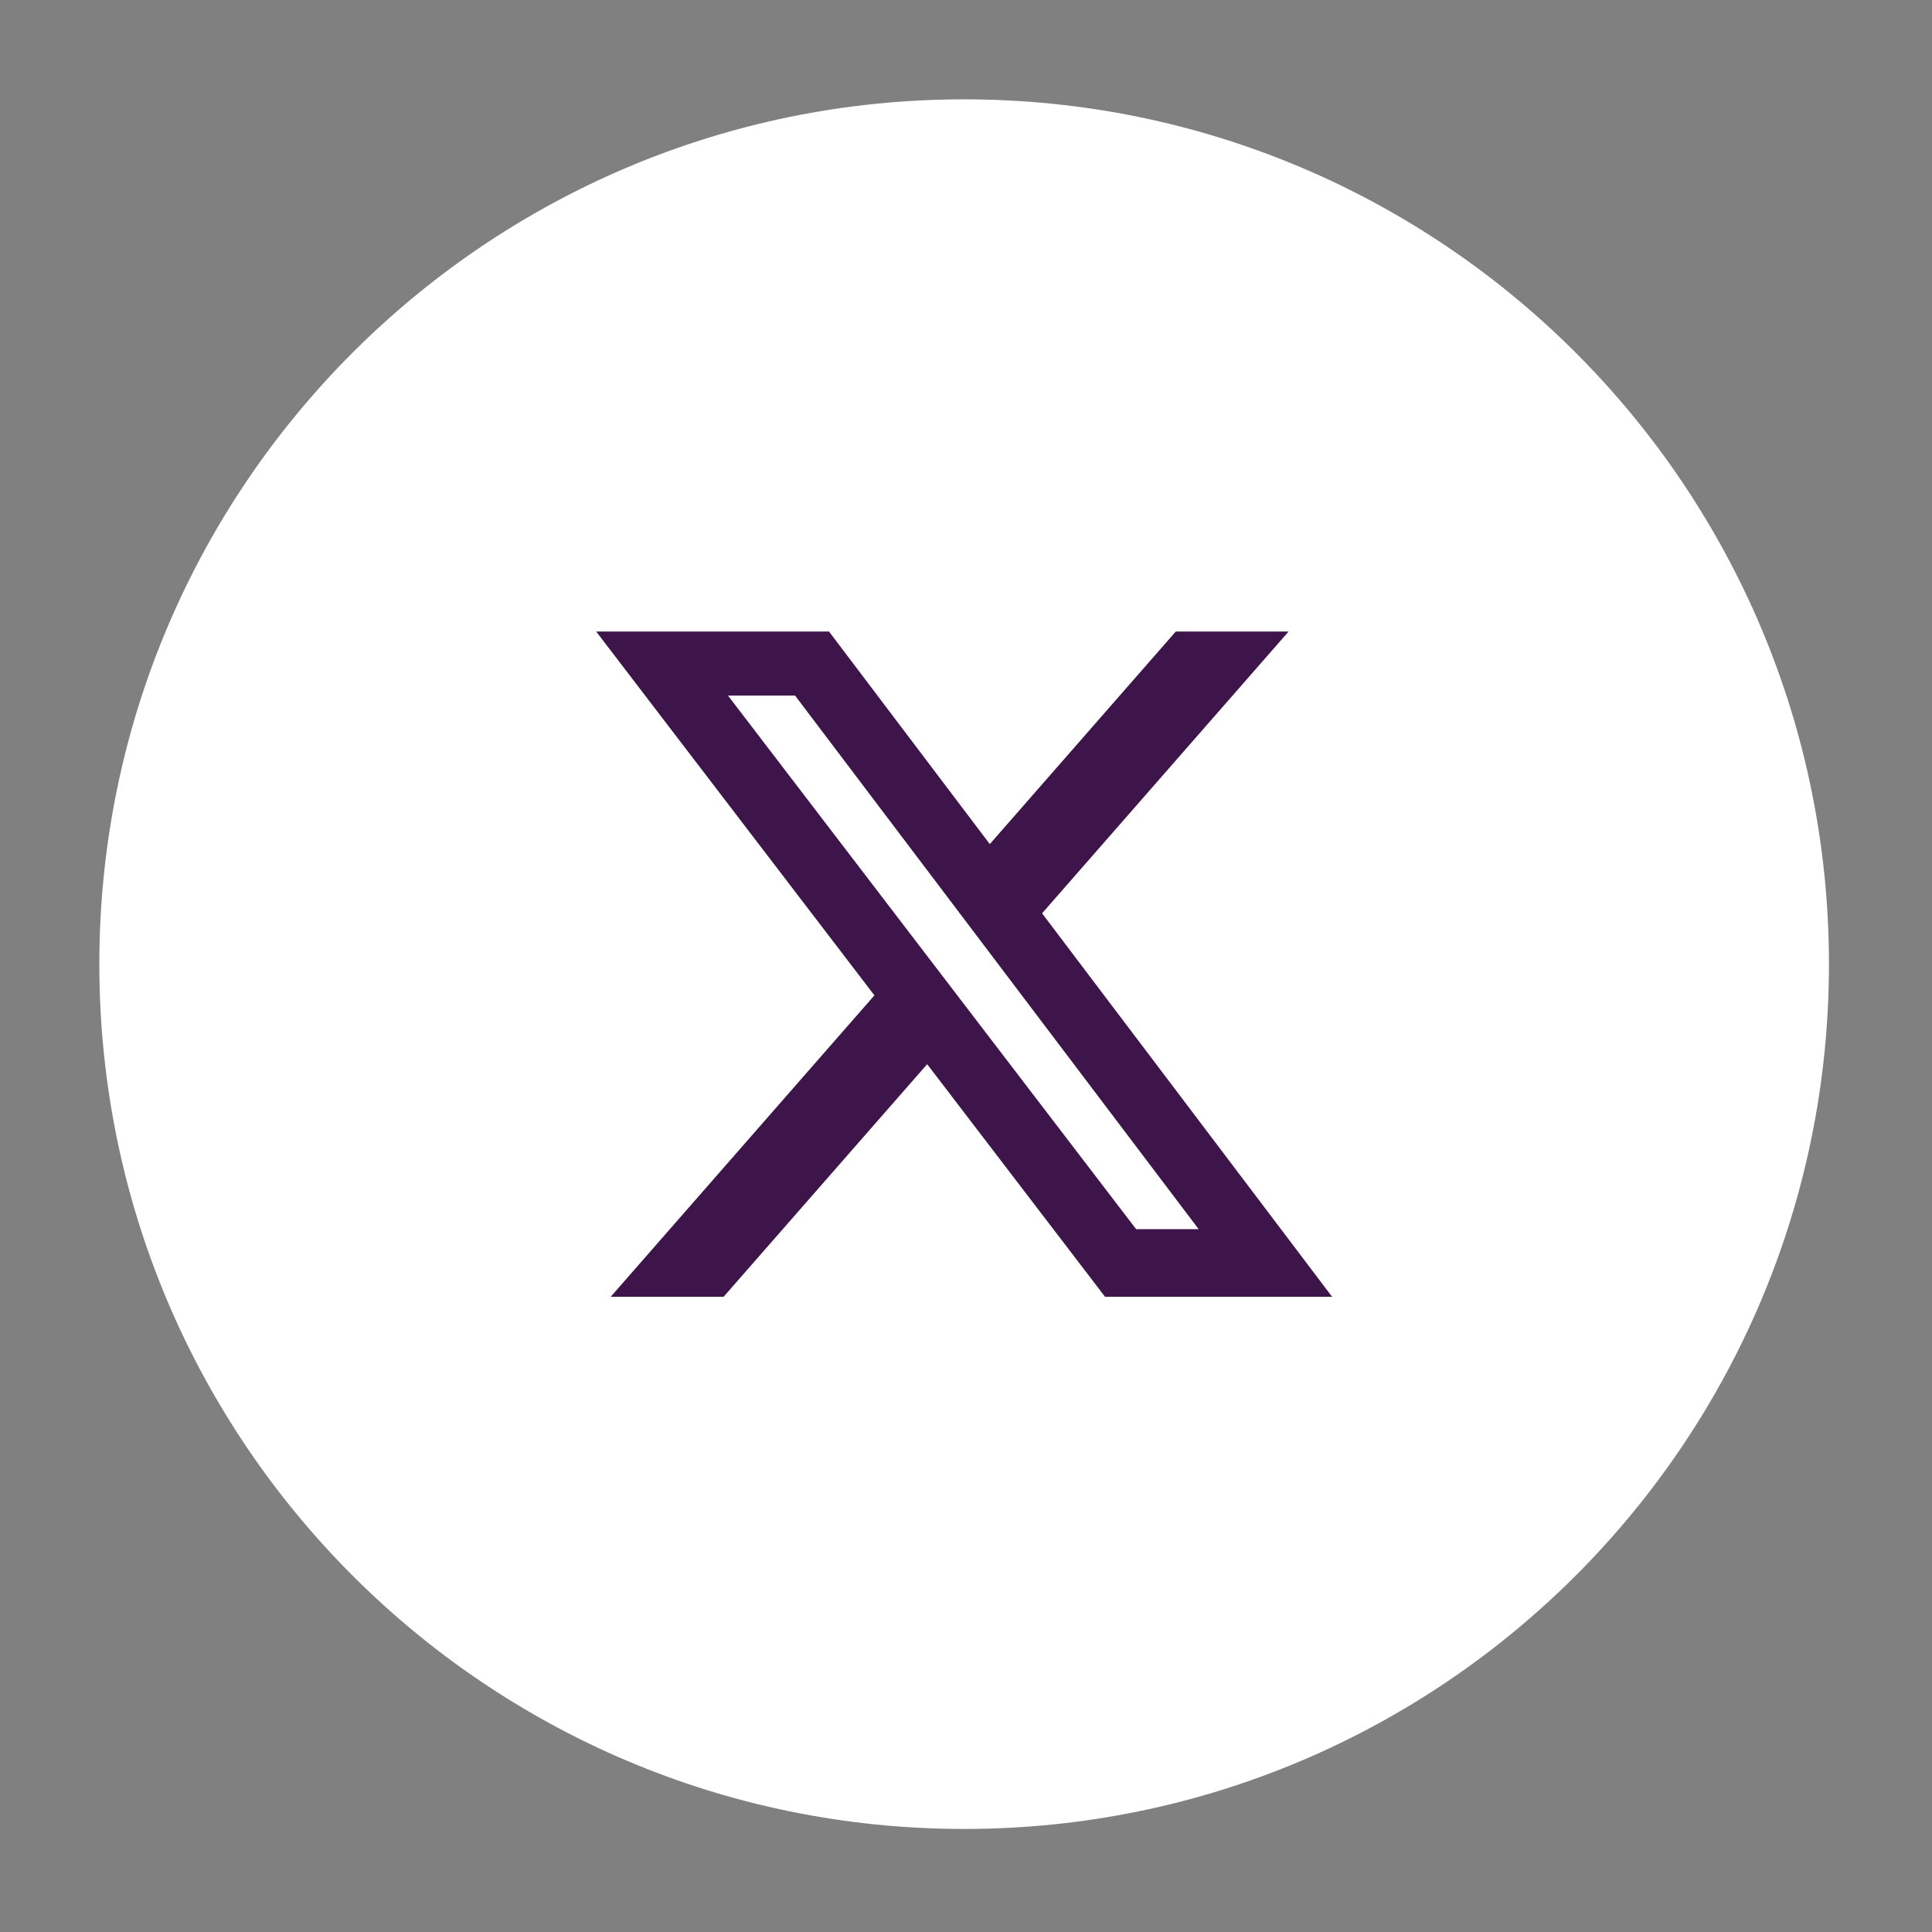 <svg xmlns="http://www.w3.org/2000/svg" xmlns:xlink="http://www.w3.org/1999/xlink" width="350" viewBox="0 0 262.5 262.5" height="350" preserveAspectRatio="xMidYMid meet"><rect x="0" y="0" width="262.5" height="262.5" fill="#808080" stroke="none"/><defs><clipPath id="376e51e0bd"><path d="M 13.496 13.496 L 248.547 13.496 L 248.547 248.547 L 13.496 248.547 Z M 13.496 13.496 " clip-rule="nonzero"></path></clipPath></defs><g clip-path="url(#376e51e0bd)"><path fill="#ffffff" d="M 130.996 13.496 C 195.891 13.496 248.5 66.102 248.5 130.996 C 248.5 195.891 195.891 248.5 130.996 248.5 C 66.102 248.5 13.496 195.891 13.496 130.996 C 13.496 66.102 66.102 13.496 130.996 13.496 Z M 130.996 13.496 " fill-opacity="1" fill-rule="evenodd"></path></g><path fill="#3e154b" d="M 159.75 85.809 L 175.078 85.809 L 141.586 124.094 L 180.988 176.188 L 150.137 176.188 L 125.973 144.59 L 98.32 176.188 L 82.98 176.188 L 118.805 135.238 L 81.004 85.809 L 112.641 85.809 L 134.484 114.688 Z M 154.367 167.008 L 162.863 167.008 L 108.023 94.504 L 98.91 94.504 Z M 154.367 167.008 " fill-opacity="1" fill-rule="nonzero"></path></svg>